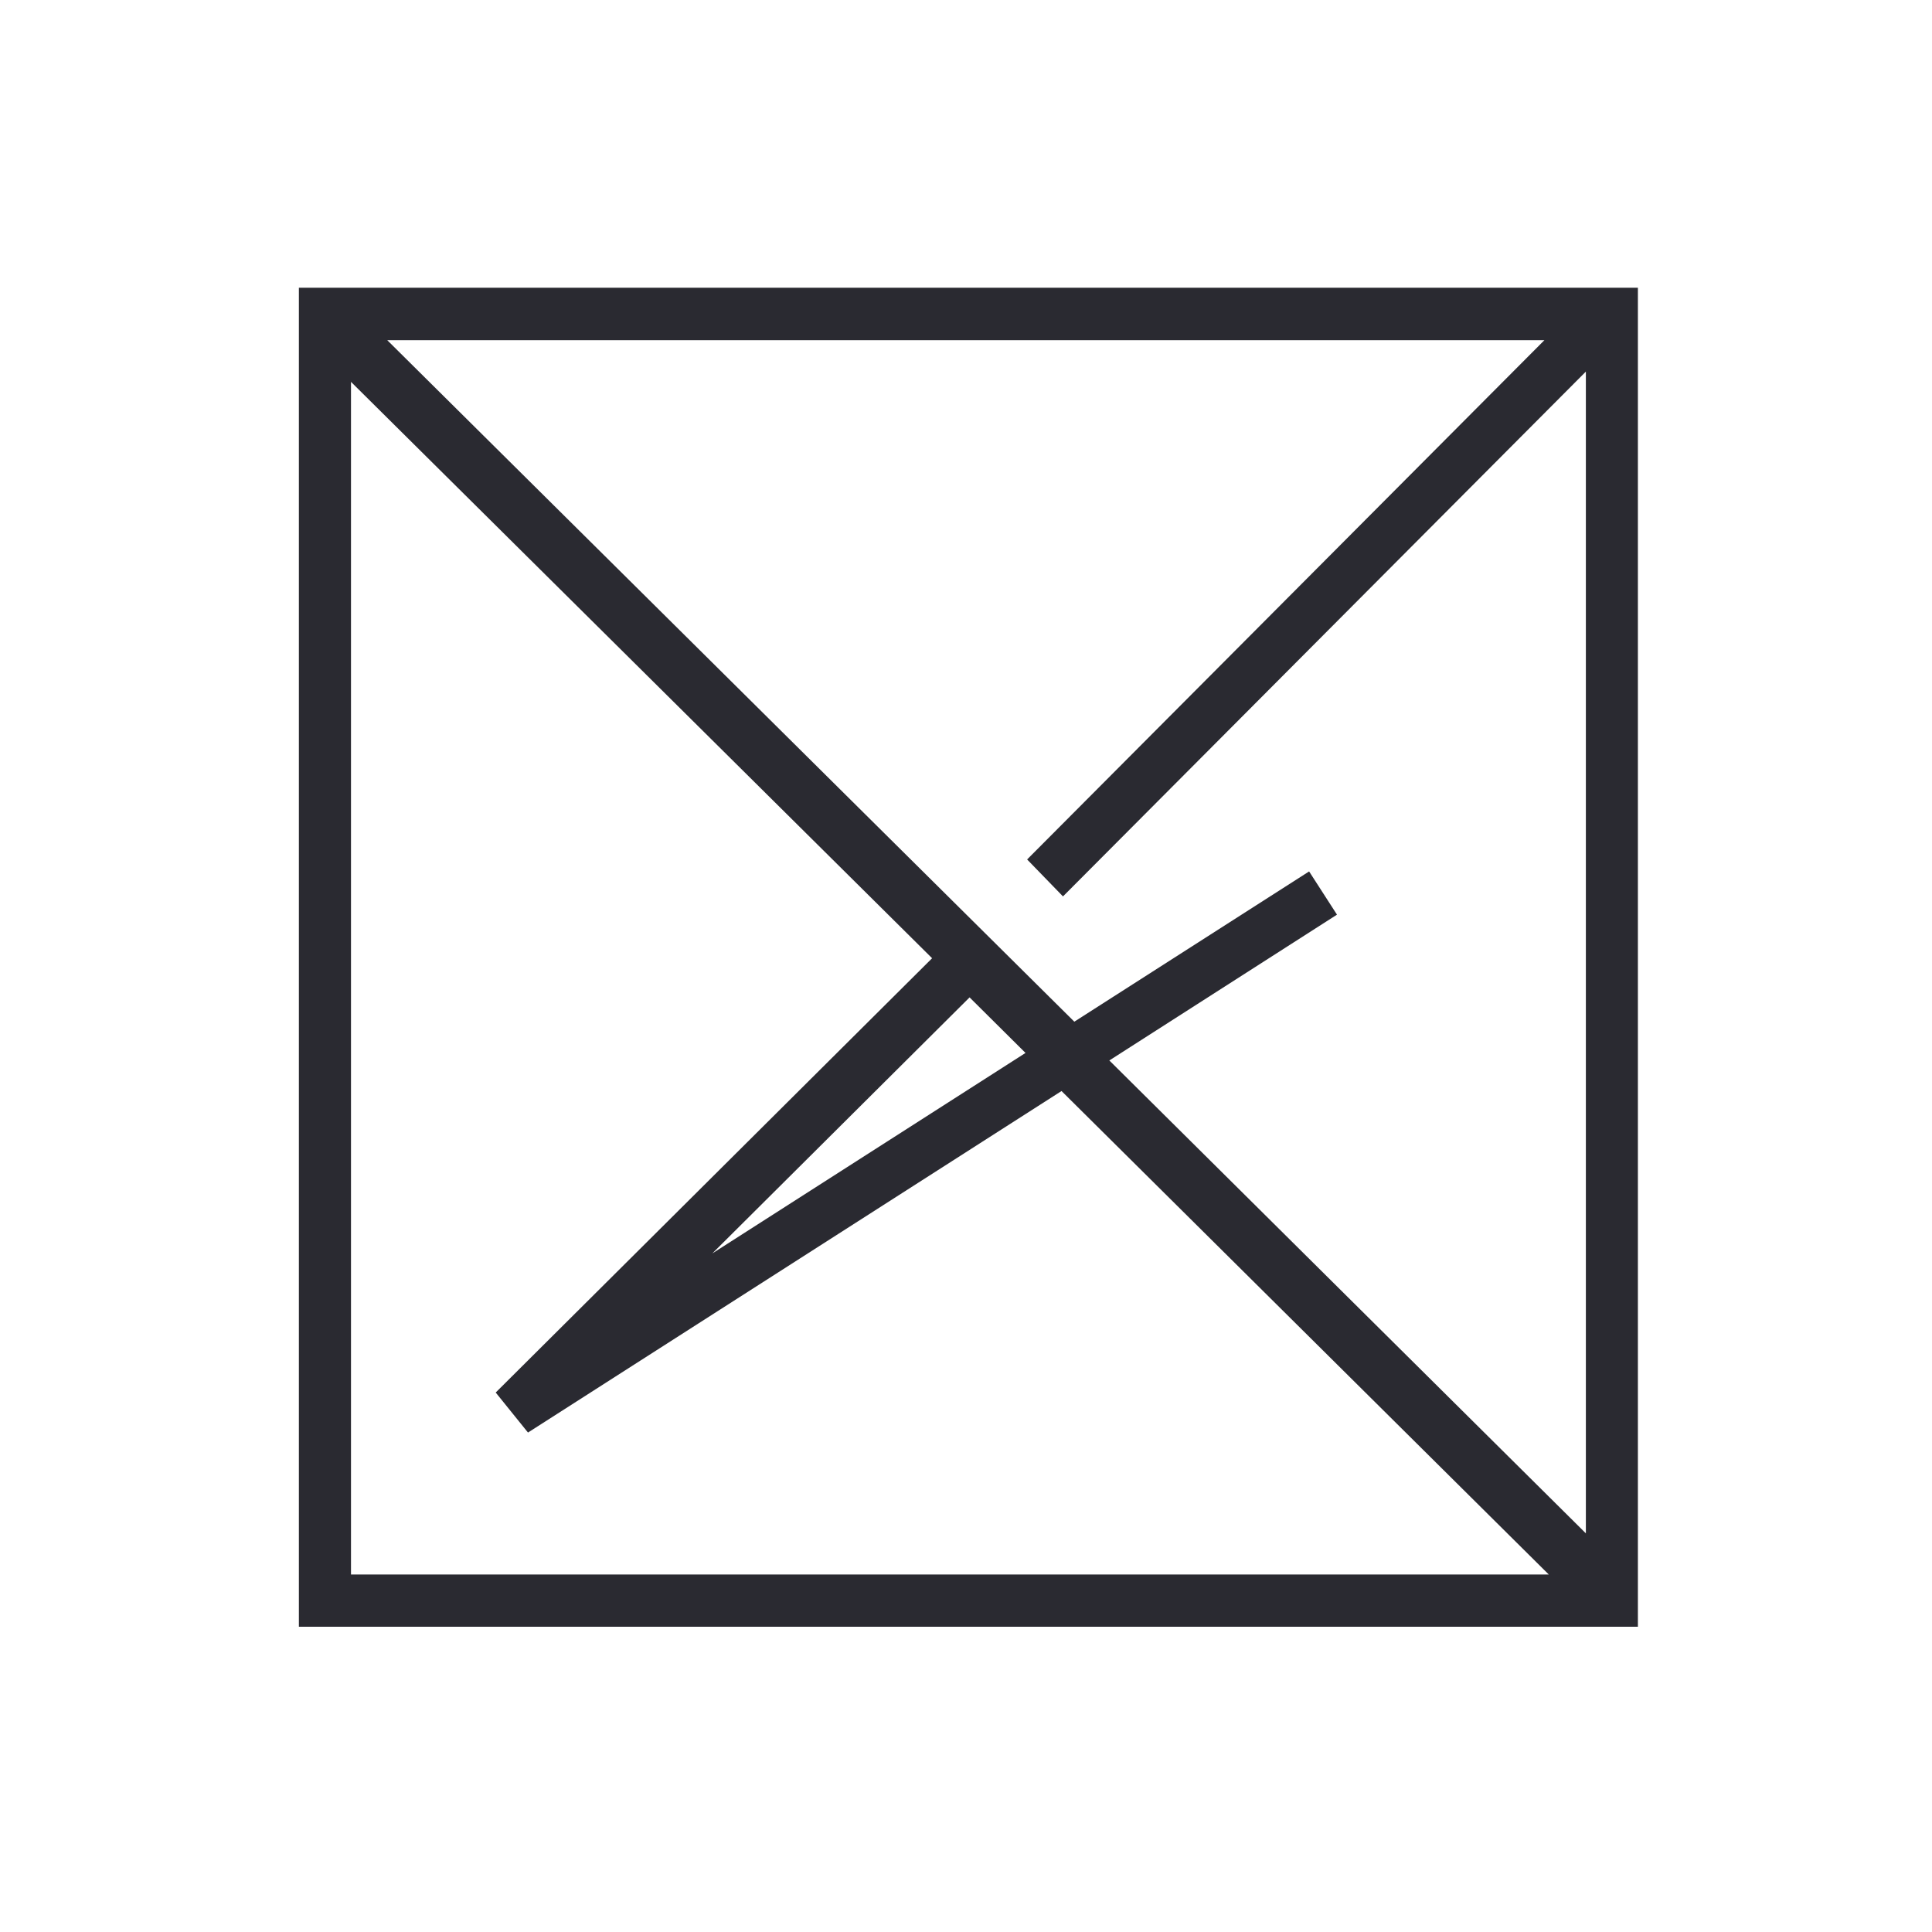 <svg width="101" height="101" viewBox="0 0 101 101" fill="none" xmlns="http://www.w3.org/2000/svg">
<g clip-path="url(#clip0_16873_1073)">
<path d="M85.625 85.041H15.625C15.625 61.708 15.625 38.375 15.625 15.041C38.958 15.041 62.292 15.041 85.625 15.041V85.041ZM82.905 19.426C73.728 28.636 64.645 37.753 55.57 46.862C54.925 46.197 54.328 45.582 53.695 44.93C62.658 35.933 71.669 26.886 80.737 17.784H20.245C32.273 29.715 44.202 41.547 56.163 53.411C60.187 50.836 64.293 48.208 68.437 45.556C68.932 46.324 69.405 47.057 69.894 47.816C65.882 50.385 61.941 52.91 57.993 55.438C66.345 63.727 74.65 71.968 82.905 80.16V19.426H82.905ZM48.728 50.094C38.529 39.978 28.401 29.933 18.349 19.963V82.31H80.965C72.443 73.854 63.996 65.472 55.494 57.036C46.274 62.938 36.96 68.9 27.602 74.89C27.036 74.188 26.498 73.521 25.914 72.798C33.531 65.218 41.121 57.665 48.728 50.094H48.728ZM37.238 65.526C42.753 61.995 48.196 58.512 53.611 55.045C52.571 54.011 51.58 53.028 50.687 52.141C46.25 56.557 41.78 61.005 37.238 65.526V65.526Z" fill="#2A2A31"/>
</g>
<defs>
<clipPath id="clip0_16873_1073">
<rect width="70" height="70" fill="white" transform="translate(15.625 15.041)"/>
</clipPath>
</defs>
</svg>
